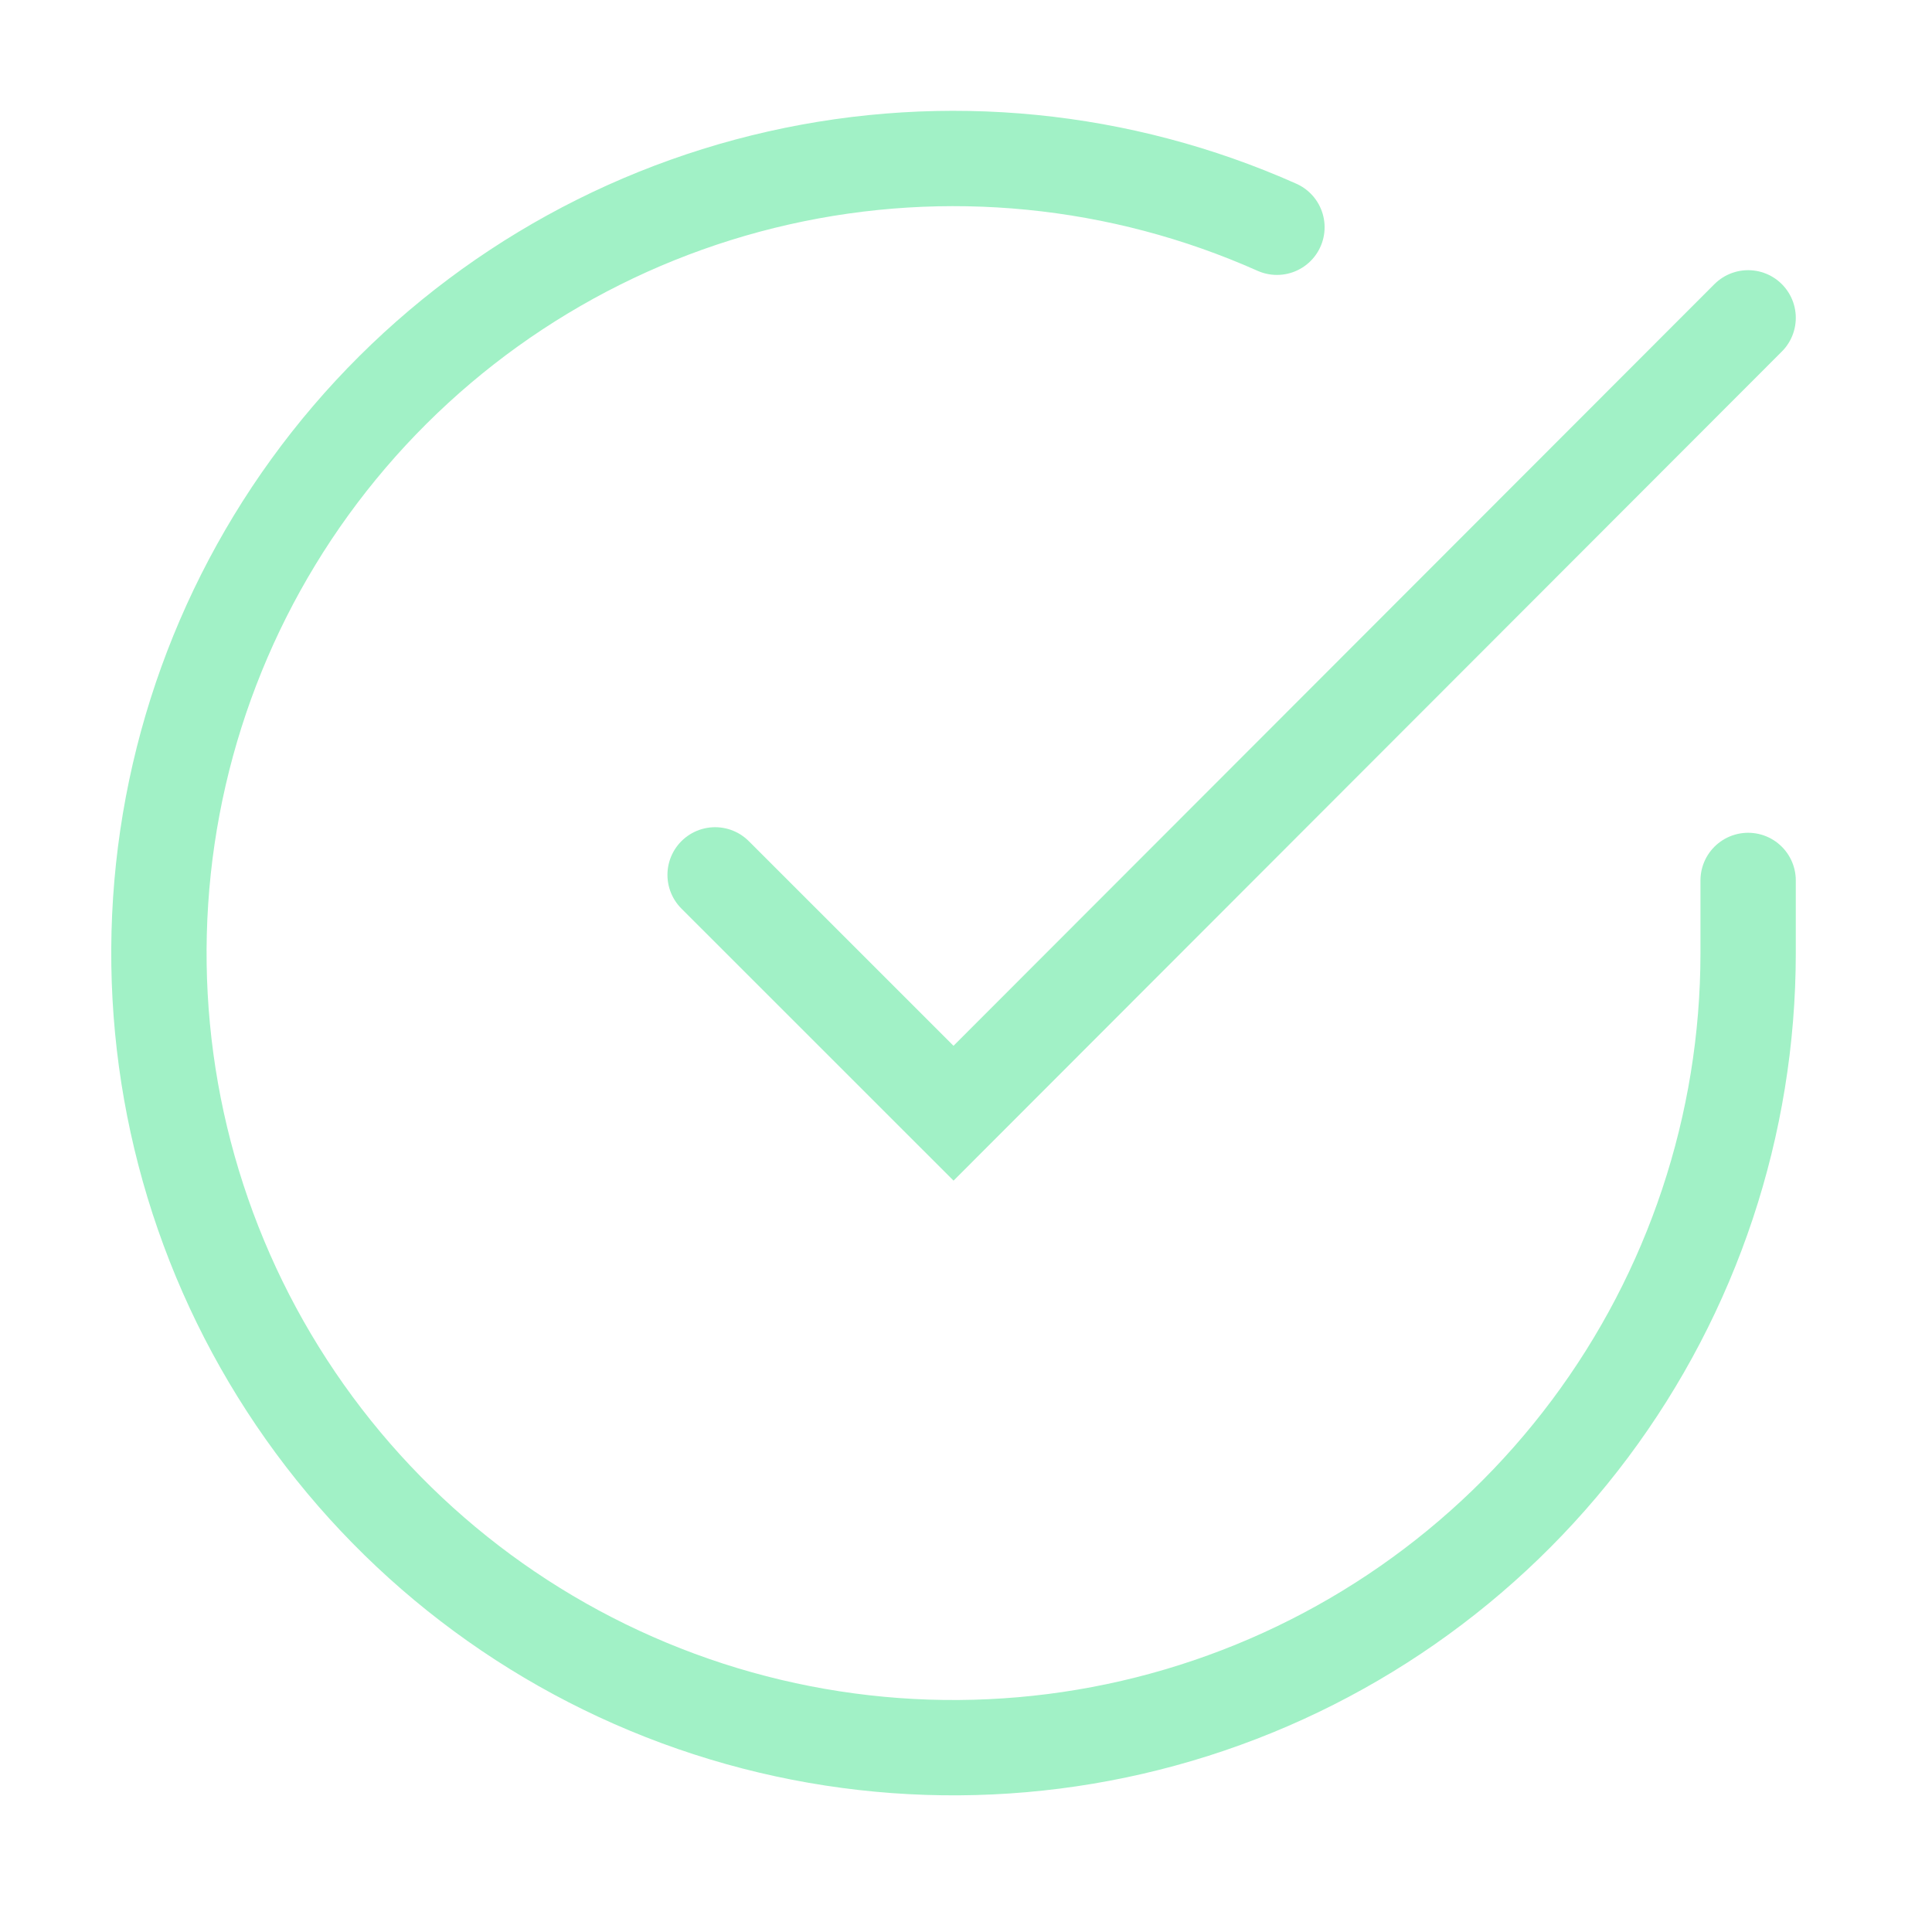 <?xml version="1.0" encoding="utf-8"?>
<svg xmlns="http://www.w3.org/2000/svg" fill="none" height="100%" overflow="visible" preserveAspectRatio="none" style="display: block;" viewBox="0 0 35 35" width="100%">
<g id="check-circle 1">
<path d="M31.669 15.95V17.274C31.667 20.378 30.662 23.399 28.803 25.885C26.945 28.371 24.332 30.19 21.355 31.07C18.379 31.95 15.197 31.845 12.285 30.769C9.373 29.693 6.887 27.705 5.198 25.101C3.508 22.497 2.706 19.416 2.91 16.319C3.114 13.221 4.314 10.273 6.331 7.913C8.348 5.554 11.074 3.909 14.101 3.225C17.129 2.541 20.297 2.854 23.133 4.117" id="Vector" stroke="#A1F1C6" stroke-linecap="round" stroke-width="1.727"/>
<path d="M31.669 5.758L17.274 20.167L12.955 15.849" id="Vector_2" stroke="#A1F1C6" stroke-linecap="round" stroke-width="1.727"/>
</g>
</svg>